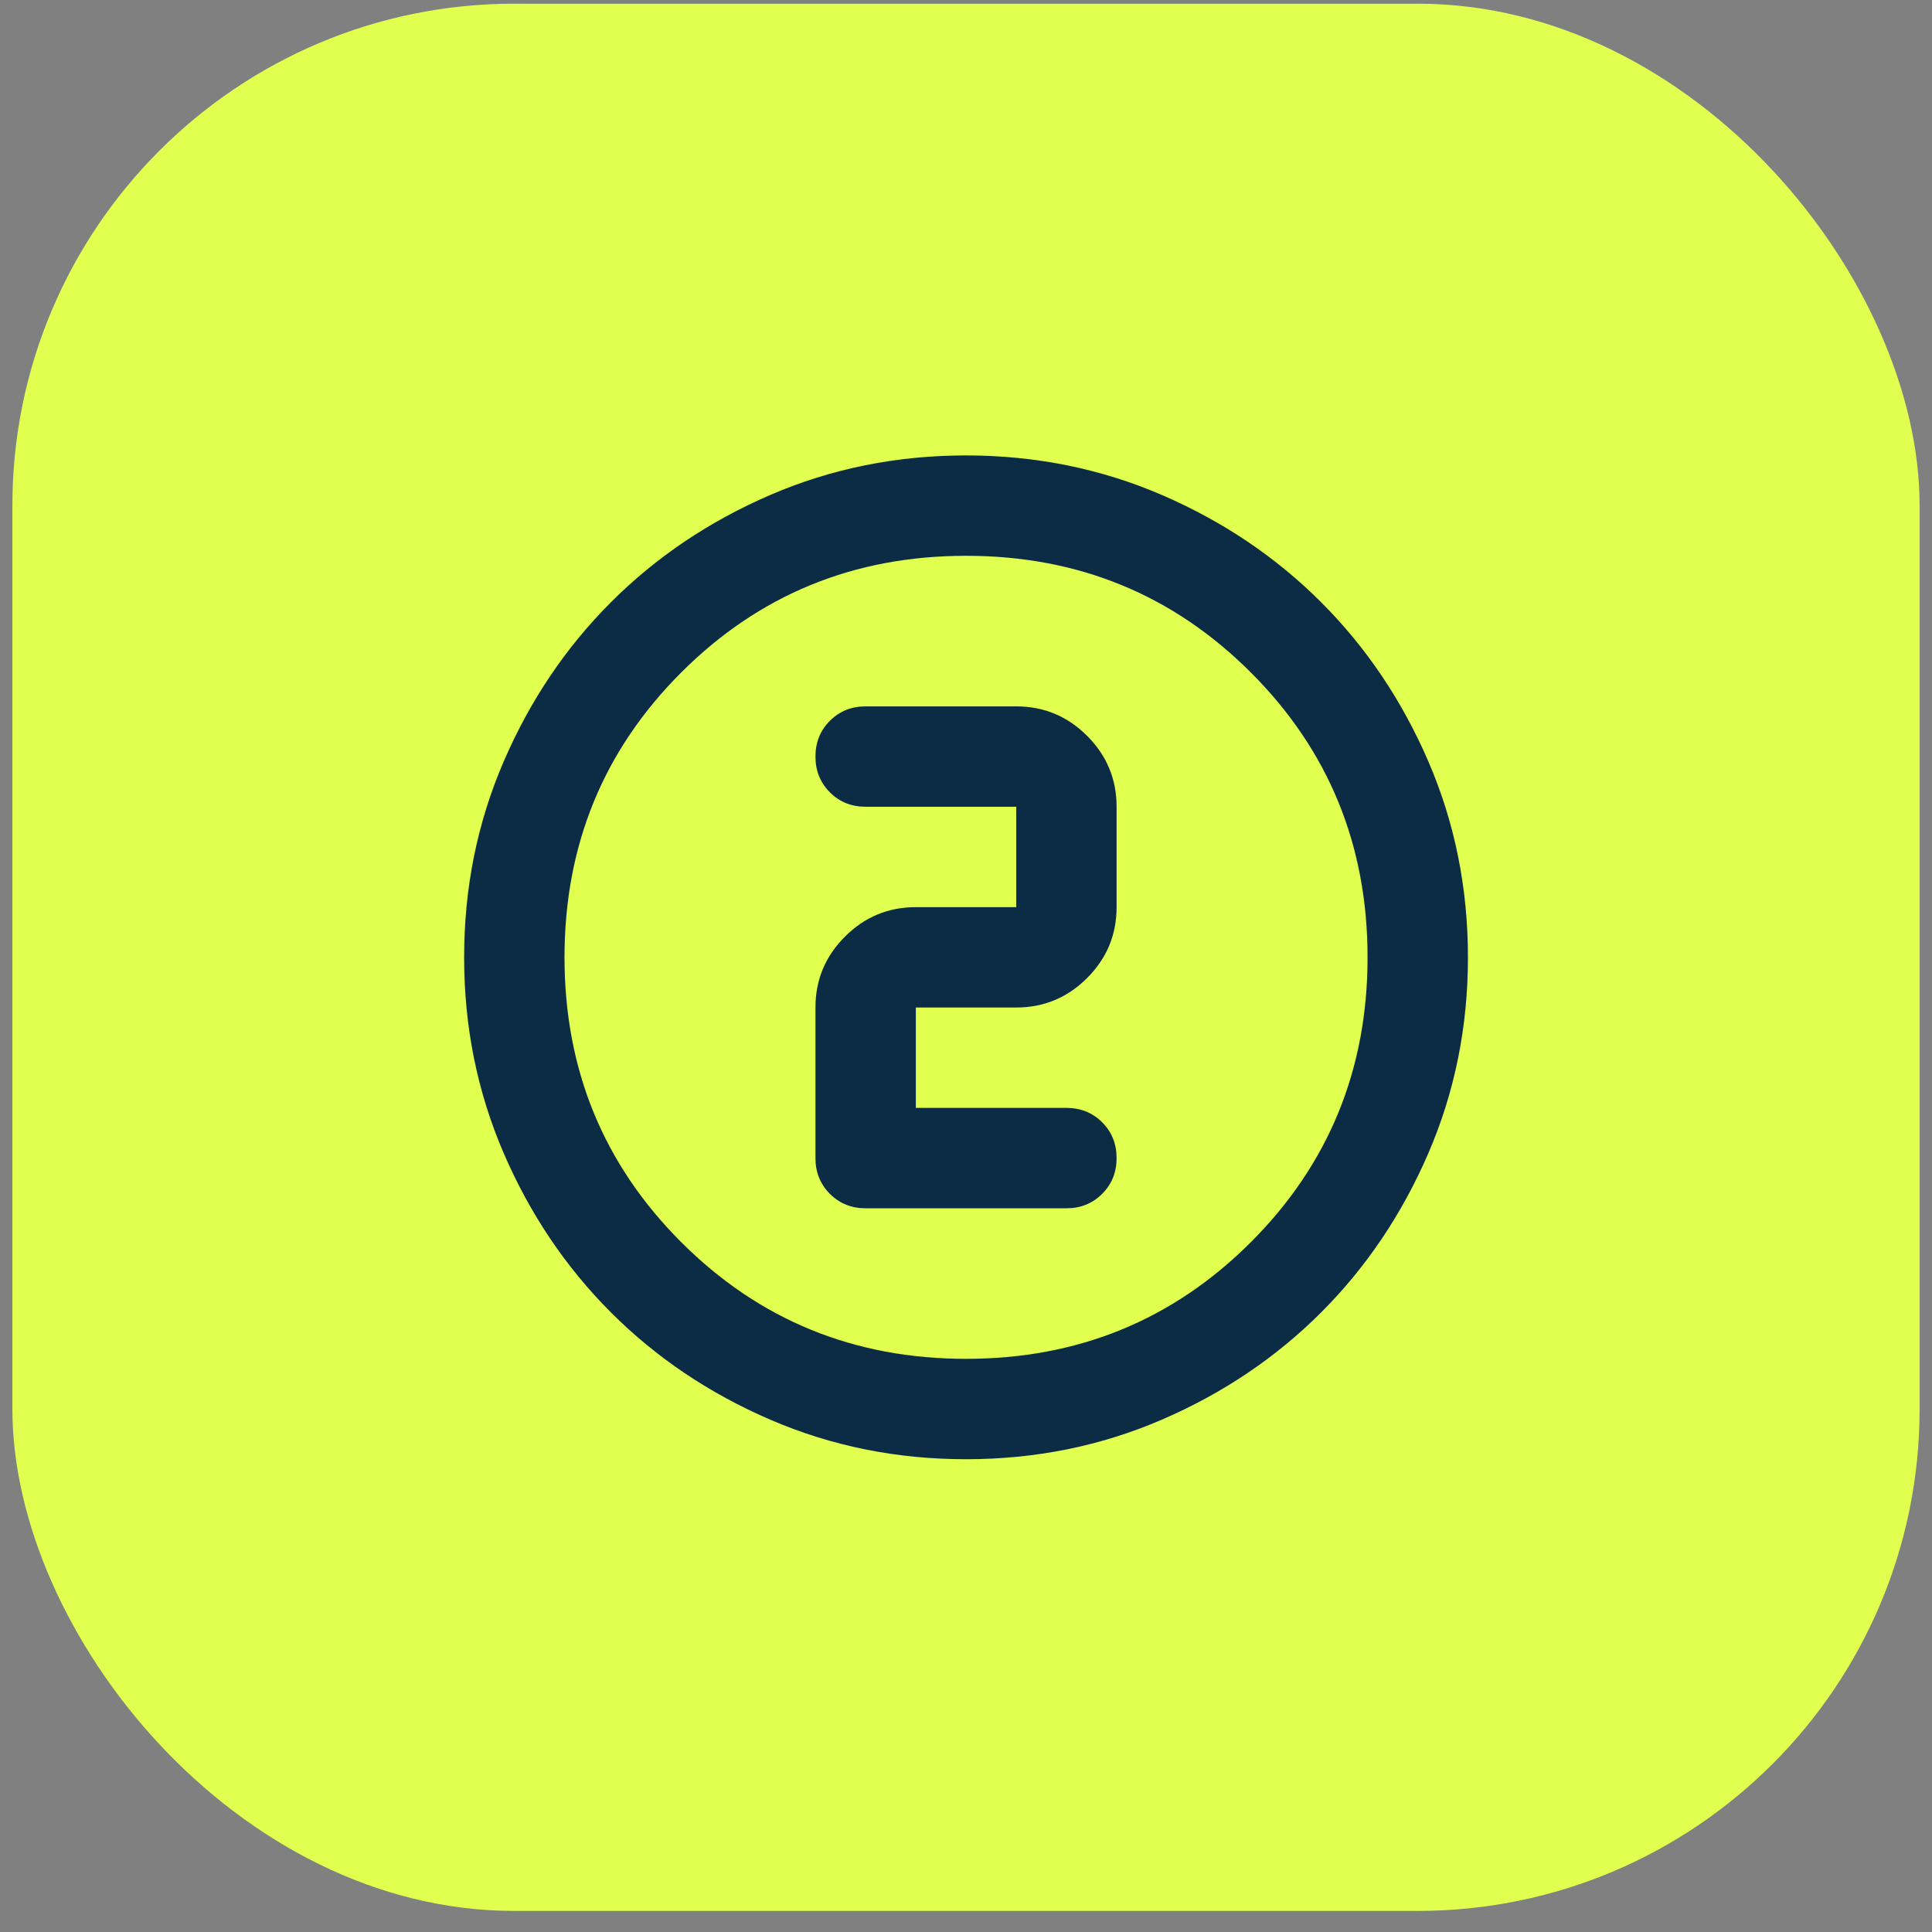 <svg width="78" height="78" viewBox="0 0 78 78" fill="none" xmlns="http://www.w3.org/2000/svg">
<rect x="0" y="0" width="78" height="78" fill="#808080" stroke="none"/>
<rect x="0.5" y="0.149" width="77" height="77" rx="20.263" fill="#E0FF4F"/>
<mask id="mask0_1372_5916" style="mask-type:alpha" maskUnits="userSpaceOnUse" x="14" y="14" width="50" height="49">
<rect x="14.685" y="14.334" width="48.632" height="48.632" fill="#D9D9D9"/>
</mask>
<g mask="url(#mask0_1372_5916)">
<path d="M39.001 58.913C36.198 58.913 33.564 58.381 31.099 57.317C28.634 56.254 26.489 54.81 24.665 52.986C22.842 51.162 21.398 49.018 20.334 46.553C19.27 44.087 18.738 41.453 18.738 38.65C18.738 35.847 19.27 33.213 20.334 30.747C21.398 28.282 22.842 26.137 24.665 24.314C26.489 22.49 28.634 21.046 31.099 19.982C33.564 18.919 36.198 18.387 39.001 18.387C41.804 18.387 44.439 18.919 46.904 19.982C49.369 21.046 51.514 22.49 53.338 24.314C55.161 26.137 56.605 28.282 57.669 30.747C58.733 33.213 59.265 35.847 59.265 38.65C59.265 41.453 58.733 44.087 57.669 46.553C56.605 49.018 55.161 51.162 53.338 52.986C51.514 54.81 49.369 56.254 46.904 57.317C44.439 58.381 41.804 58.913 39.001 58.913ZM39.001 54.86C43.527 54.86 47.36 53.29 50.501 50.149C53.642 47.008 55.212 43.175 55.212 38.65C55.212 34.124 53.642 30.291 50.501 27.151C47.36 24.01 43.527 22.439 39.001 22.439C34.476 22.439 30.643 24.01 27.502 27.151C24.361 30.291 22.791 34.124 22.791 38.65C22.791 43.175 24.361 47.008 27.502 50.149C30.643 53.29 34.476 54.86 39.001 54.86ZM43.054 48.782C43.628 48.782 44.109 48.587 44.498 48.199C44.886 47.81 45.08 47.329 45.08 46.755C45.08 46.181 44.886 45.7 44.498 45.311C44.109 44.923 43.628 44.729 43.054 44.729H36.975V40.676H41.028C42.142 40.676 43.096 40.279 43.89 39.486C44.684 38.692 45.08 37.738 45.08 36.624V32.571C45.08 31.456 44.684 30.502 43.89 29.709C43.096 28.915 42.142 28.518 41.028 28.518H34.949C34.375 28.518 33.893 28.712 33.505 29.101C33.117 29.489 32.922 29.971 32.922 30.545C32.922 31.119 33.117 31.6 33.505 31.988C33.893 32.377 34.375 32.571 34.949 32.571H41.028V36.624H36.975C35.861 36.624 34.907 37.02 34.113 37.814C33.319 38.608 32.922 39.562 32.922 40.676V46.755C32.922 47.329 33.117 47.81 33.505 48.199C33.893 48.587 34.375 48.782 34.949 48.782H43.054Z" fill="#0C2C45"/>
</g>
</svg>
